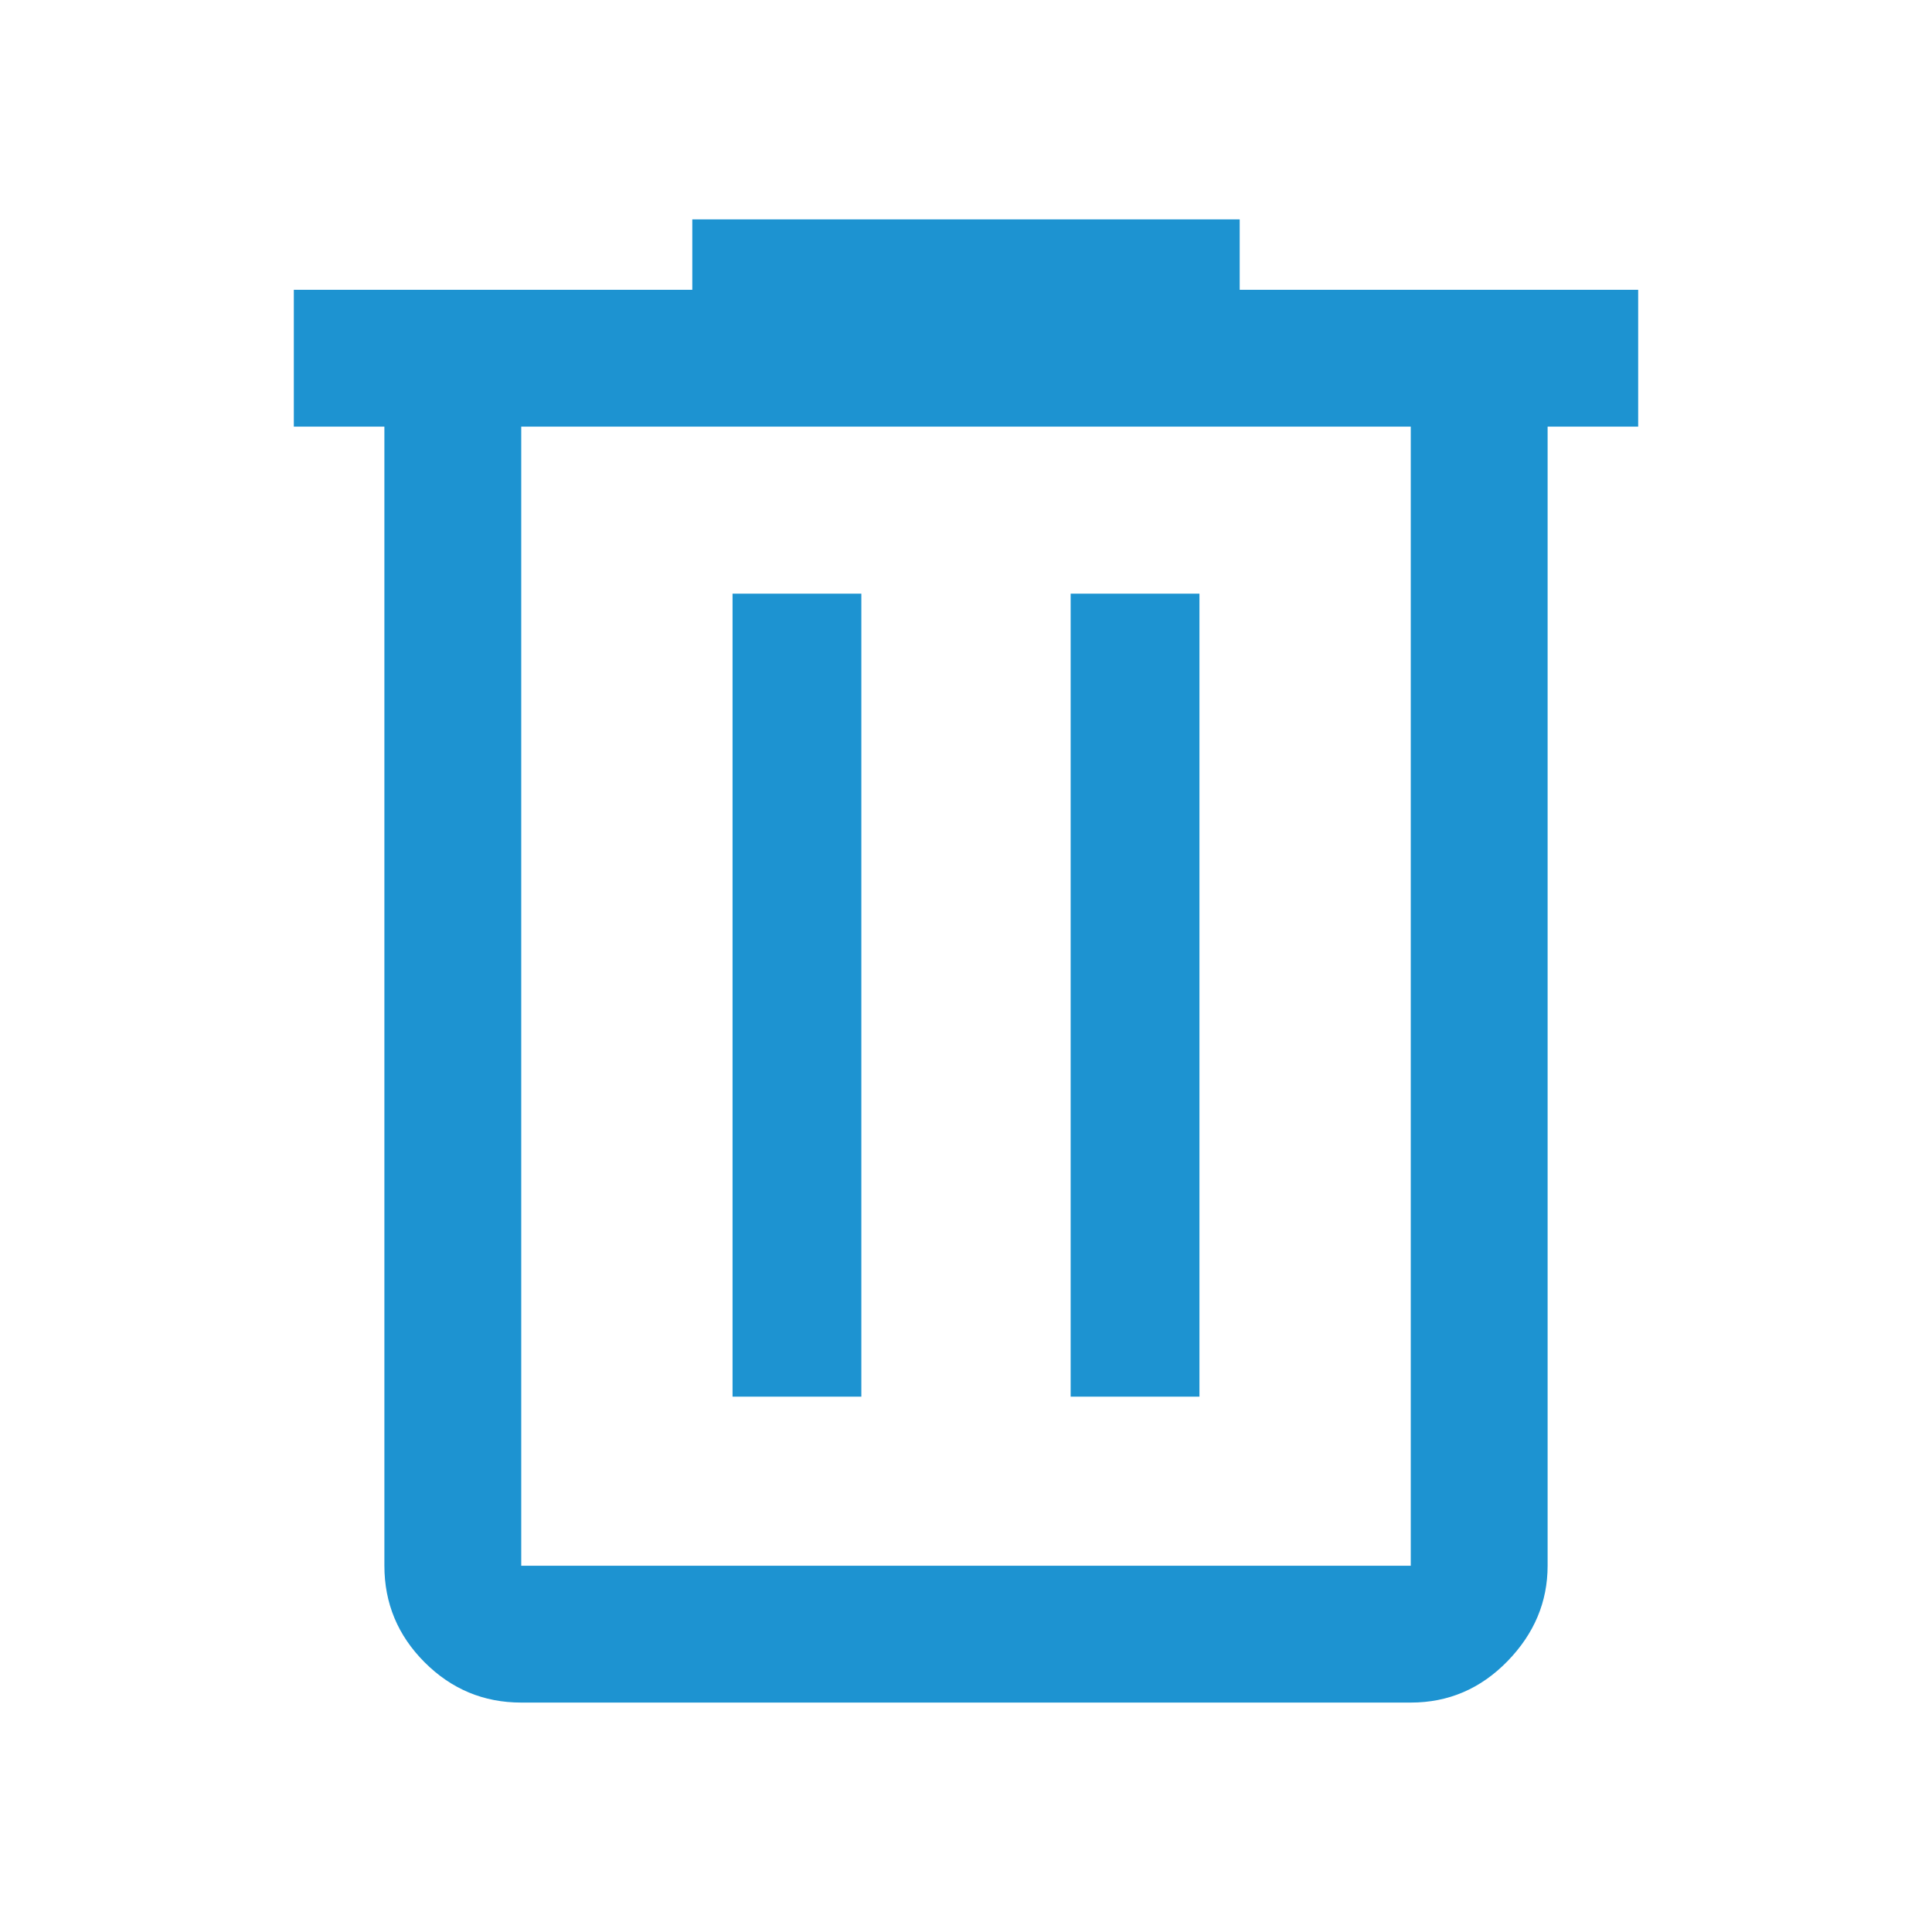 <svg xmlns="http://www.w3.org/2000/svg" height="48" width="48" fill="#1D93D1"><path d="M12.95 42.3q-1.4 0-2.4-1t-1-2.4V10.6H7.3V7.2h9.9V5.45h13.6V7.2h9.9v3.4h-2.25v28.3q0 1.35-1 2.375t-2.4 1.025Zm22.1-31.7h-22.1v28.3h22.1ZM18.2 34.7h3.2V14.75h-3.2Zm8.4 0h3.2V14.75h-3.2ZM12.95 10.6v28.3Z"/></svg>
